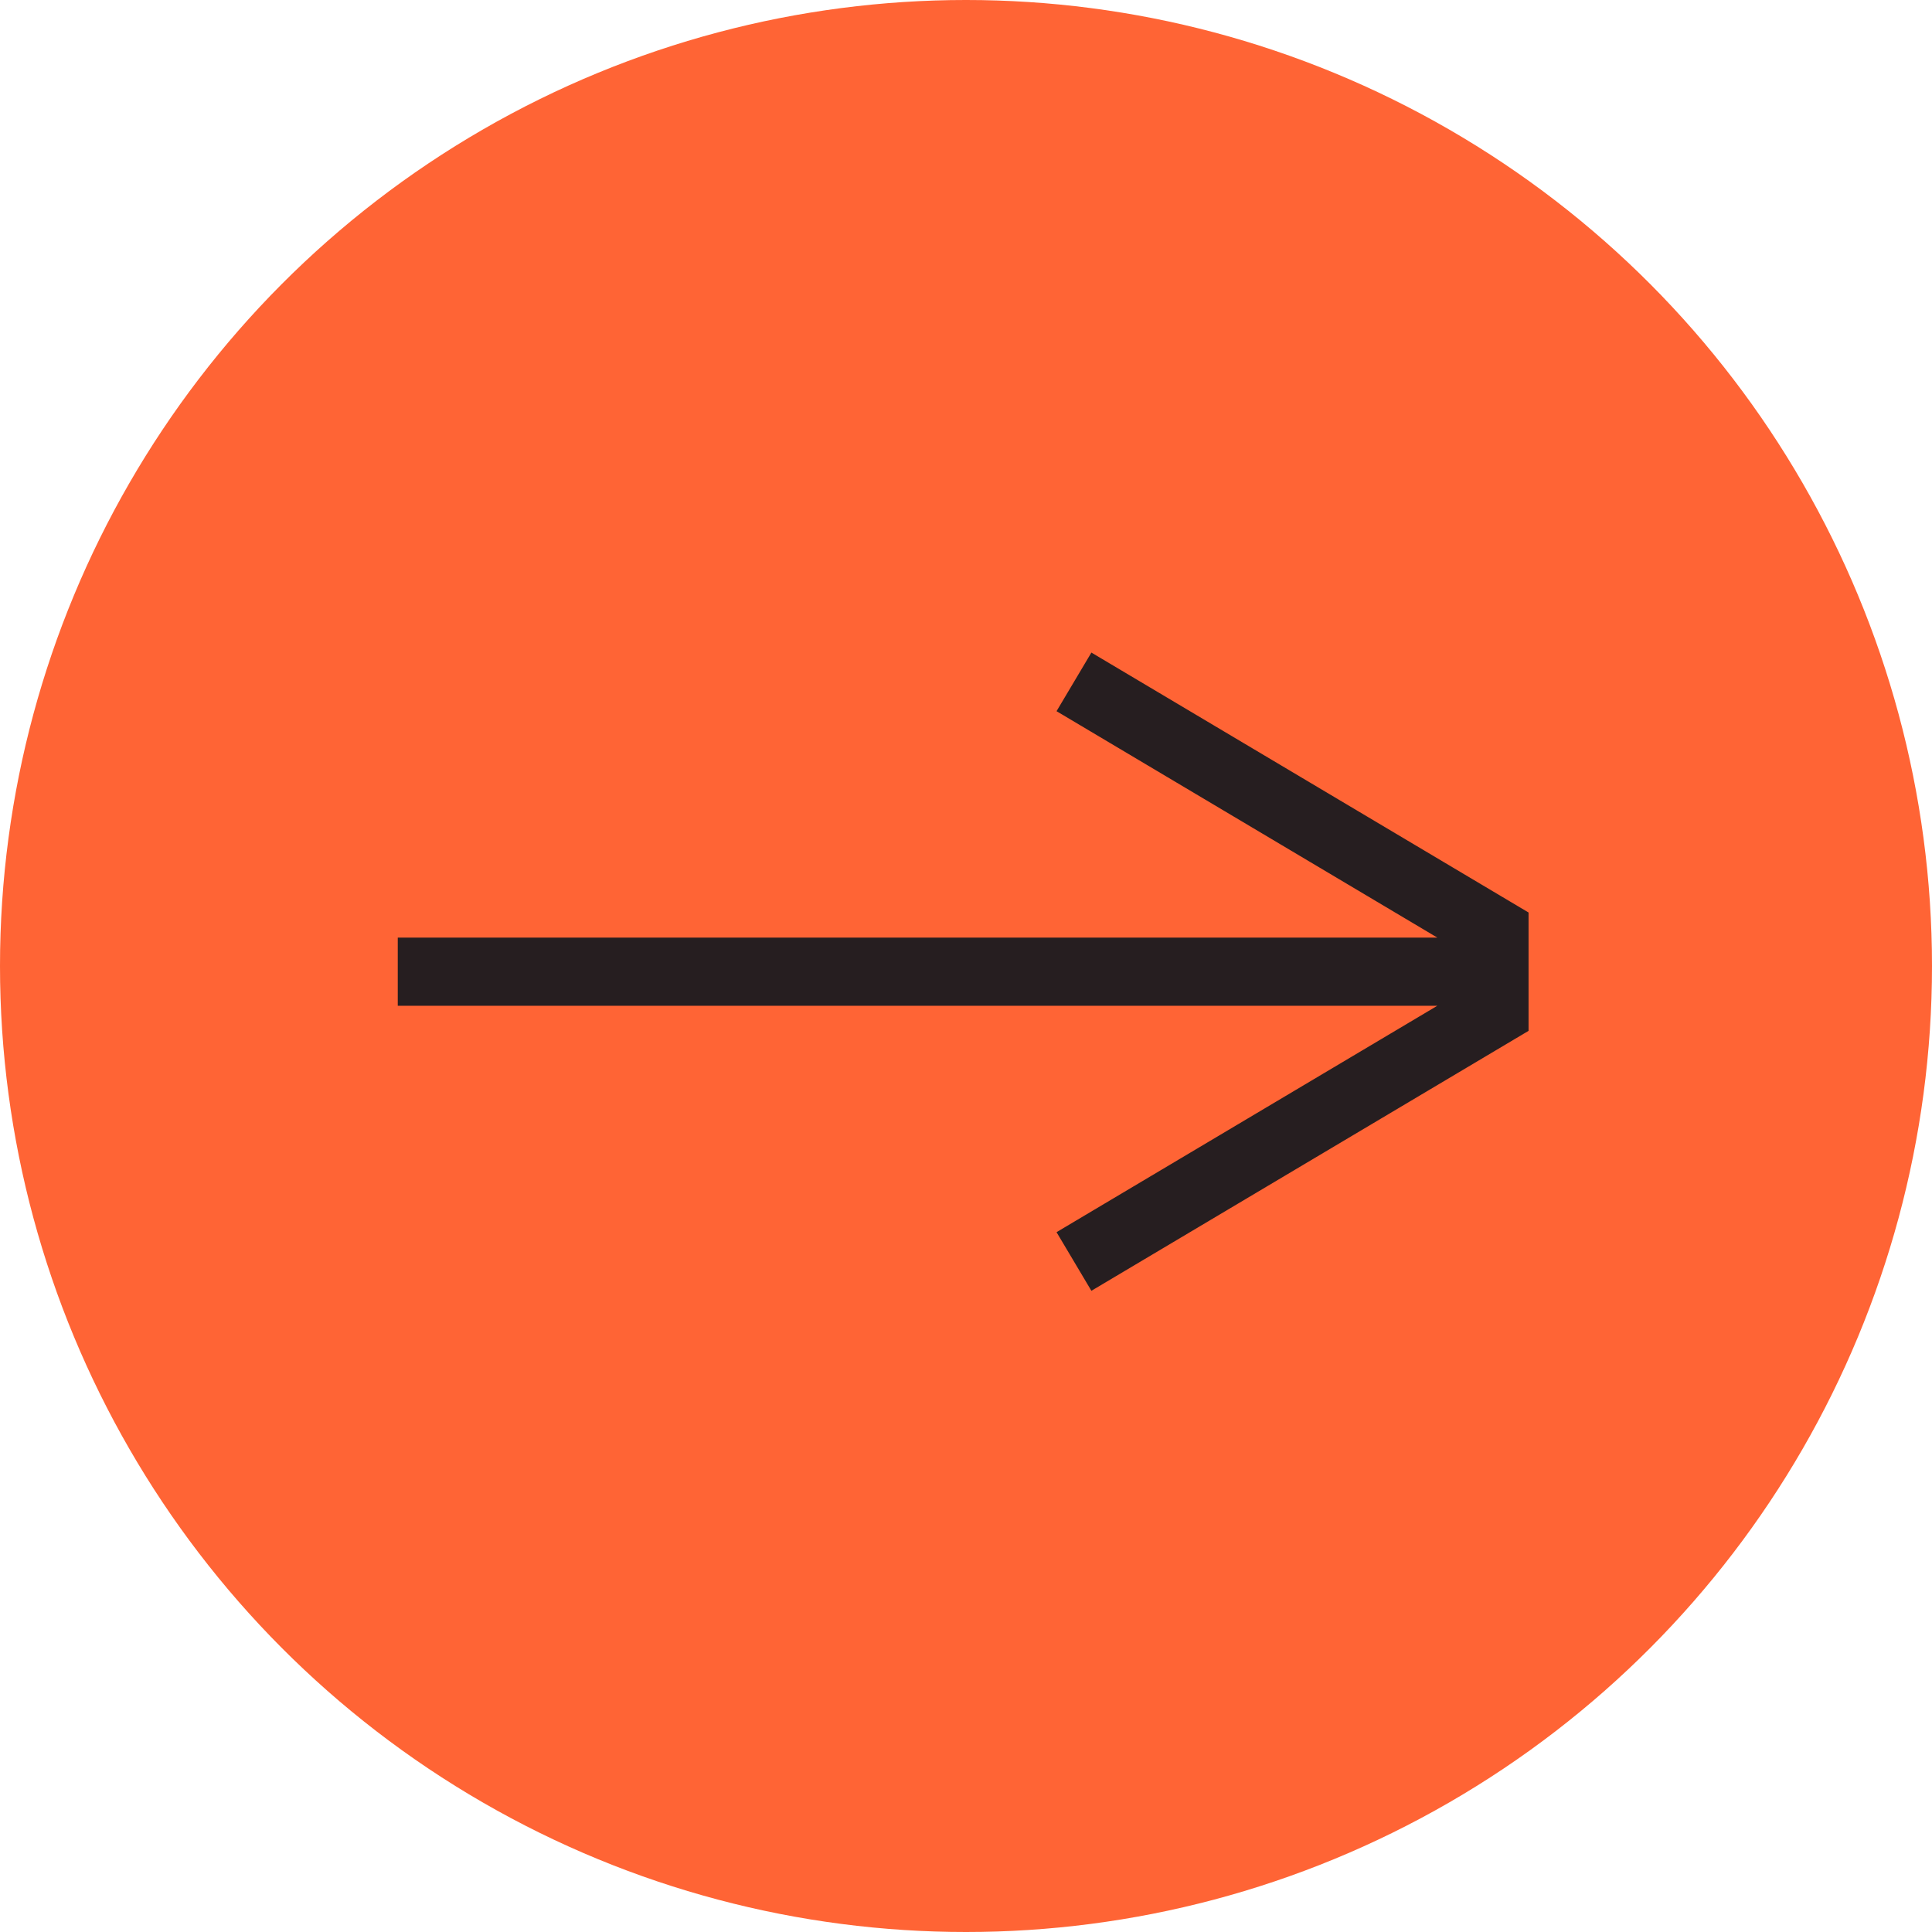 <?xml version="1.0" encoding="UTF-8"?>
<svg id="Layer_1" xmlns="http://www.w3.org/2000/svg" version="1.1" viewBox="0 0 34 34">
  <!-- Generator: Adobe Illustrator 29.3.1, SVG Export Plug-In . SVG Version: 2.1.0 Build 151)  -->
  <defs>
    <style>
      .st0 {
        fill: none;
        stroke: #261e20;
        stroke-miterlimit: 10;
        stroke-width: 1.2px;
      }

      .st1 {
        fill: #ff6435;
      }
    </style>
  </defs>
  <g id="NIW_x2F_Graphics_x2F_ButtonArrow">
    <circle id="Ellipse_17" class="st1" cx="17" cy="17" r="17"/>
    <path id="Vector" class="st0" d="M18.9,22.2l7.4-4.4v-.7M18.9,12l7.4,4.4v.7M7,17.1h19.3"/>
  </g>
</svg>